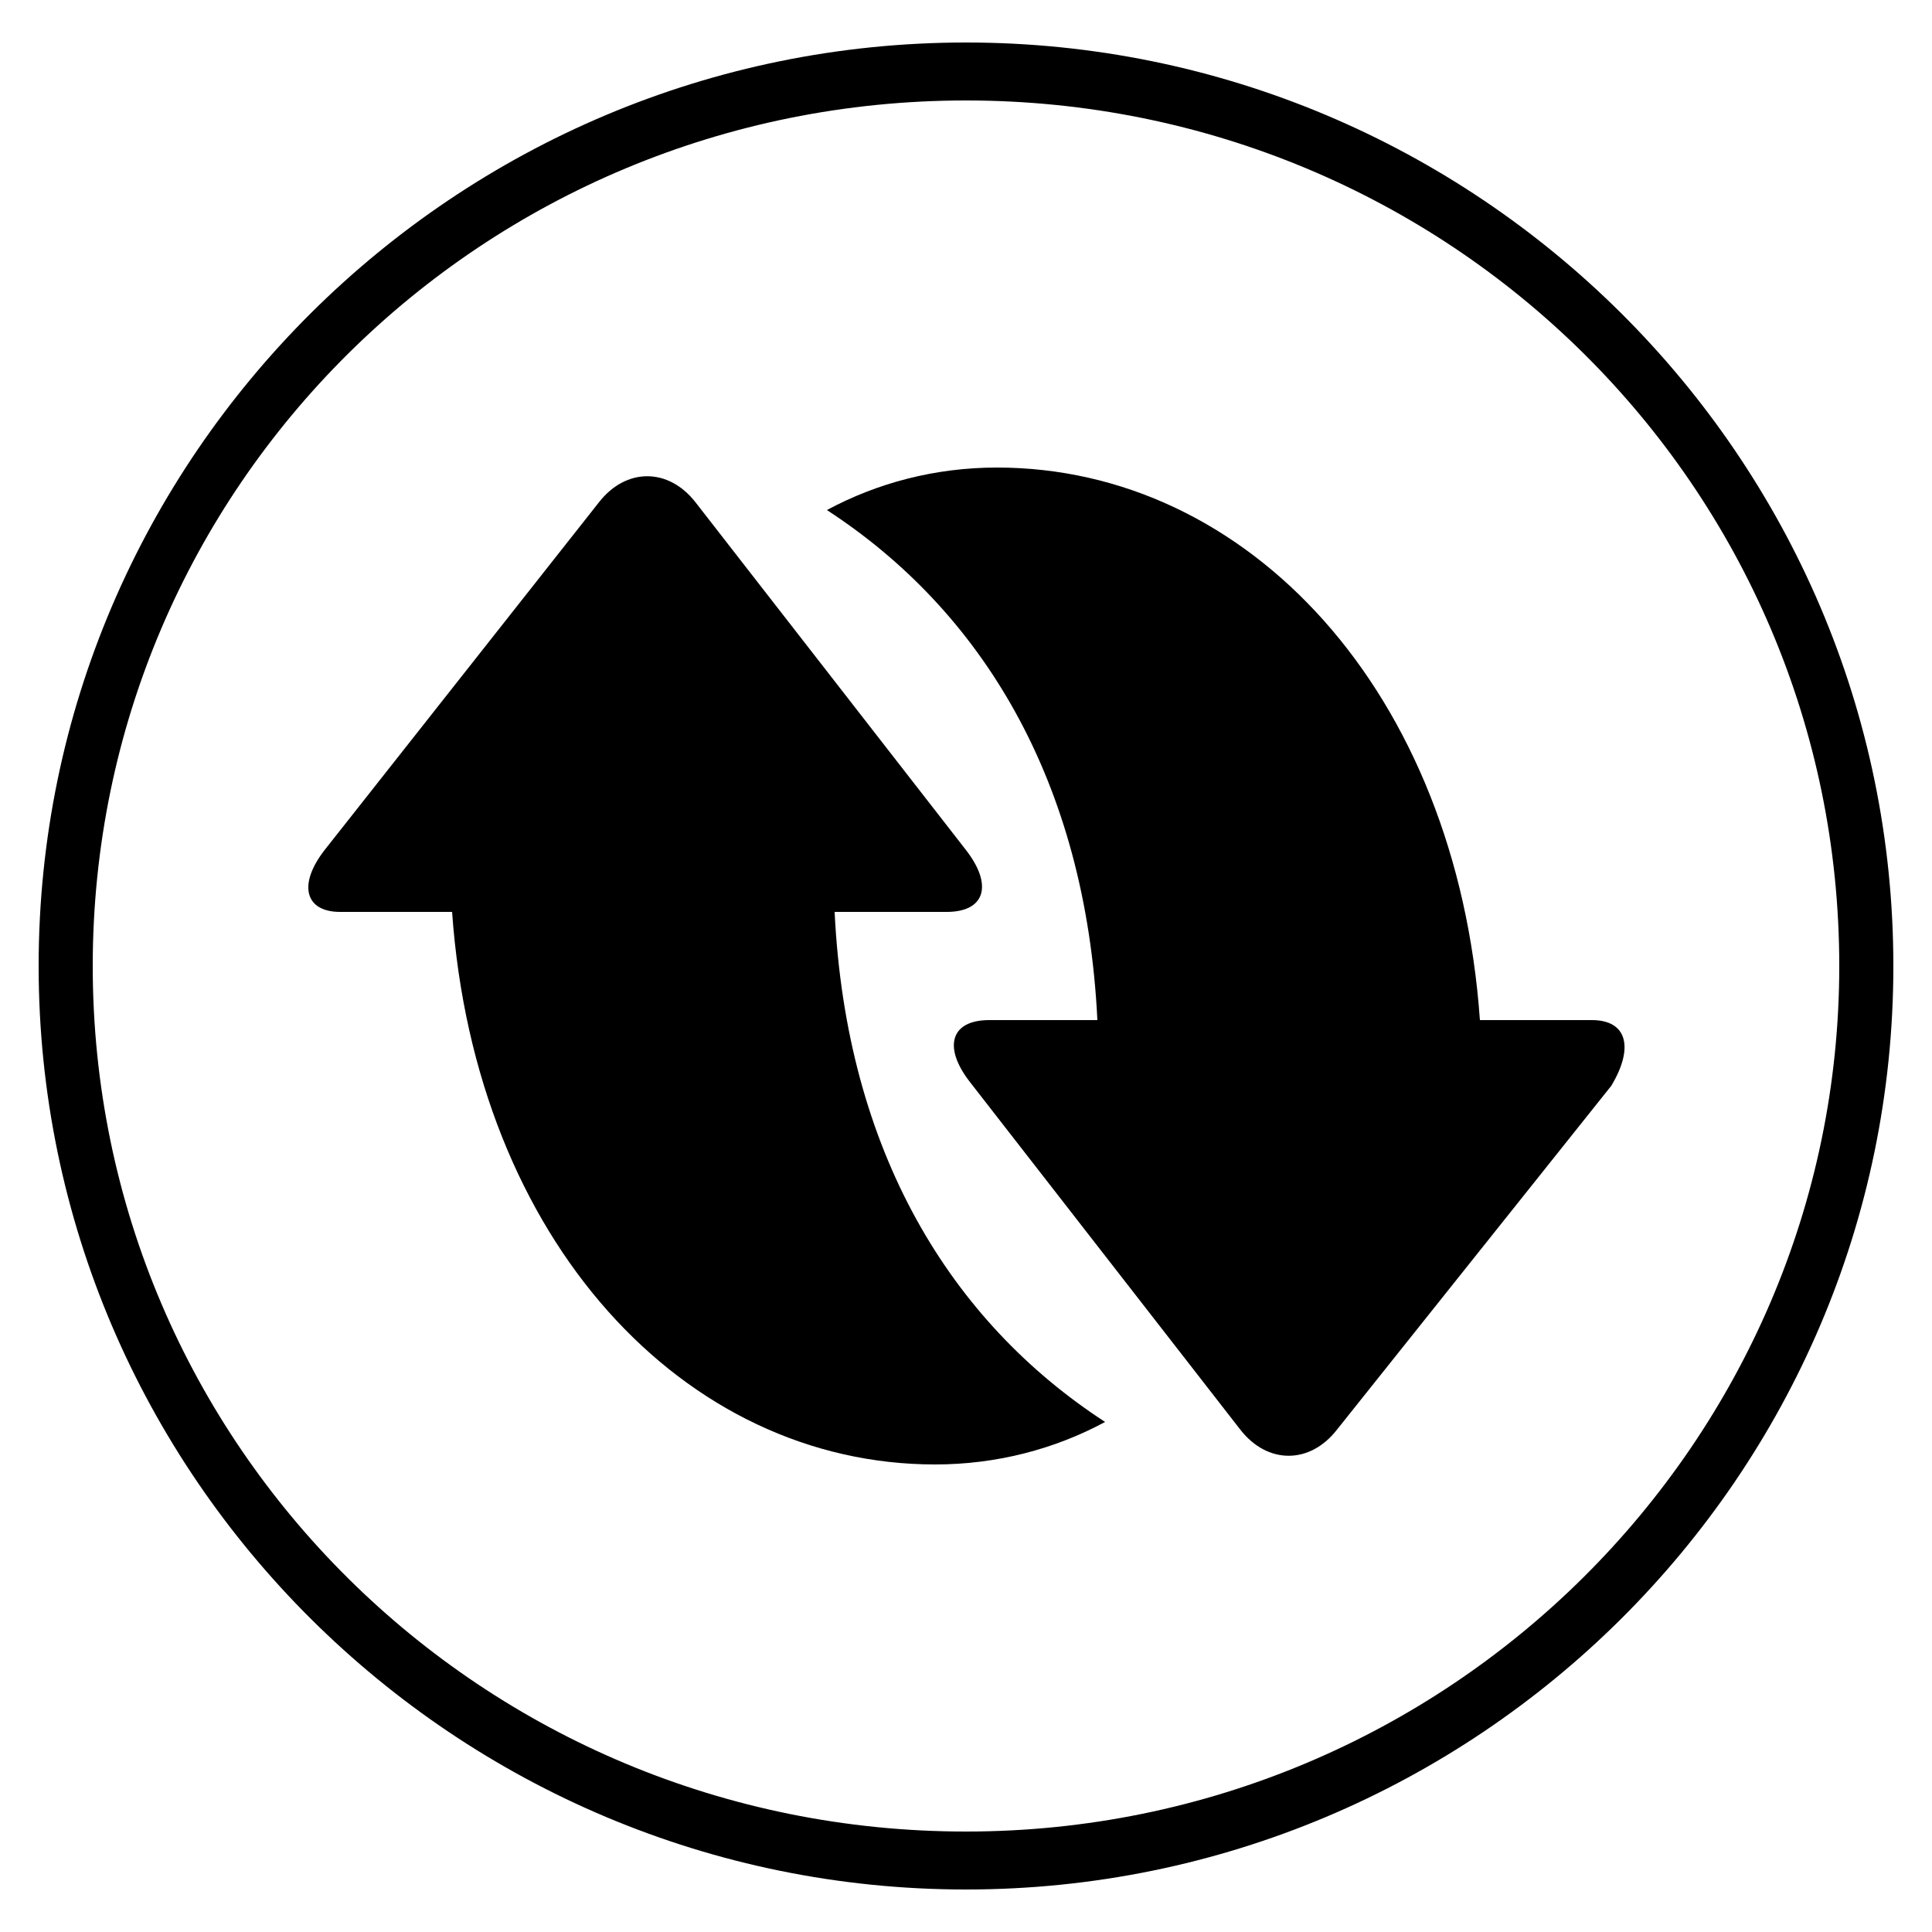 <svg xmlns="http://www.w3.org/2000/svg" viewBox="0 0 50 50" version="1.1" id="cert-reusable-container">
<path d="M25,48.9C11.8,48.9,1,38.2,1,25C1,11.8,11.8,1.1,25,1.1c13.2,0,24,10.7,24,23.9C49,38.2,38.2,48.9,25,48.9z
	 M25,2.6C12.5,2.6,2.4,12.6,2.4,25c0,12.4,10.1,22.4,22.6,22.4c12.5,0,22.6-10.1,22.6-22.4C47.6,12.6,37.5,2.6,25,2.6z"/>
<path d="M41.2,26.4l-2.9,0c-0.6-8.5-6-14.3-12.5-14.3c-1.6,0-3.1,0.4-4.4,1.1c4,2.6,6.7,7,7,13.2l-2.8,0
	c-1,0-1.2,0.7-0.5,1.6l7,9c0.7,0.9,1.8,0.9,2.5,0l7.1-8.9C42.3,27.1,42.1,26.4,41.2,26.4"/>
<path d="M8.8,23.6l2.9,0c0.6,8.5,6,14.3,12.5,14.3c1.6,0,3.1-0.4,4.4-1.1c-4-2.6-6.7-7-7-13.2l2.9,0
	c1,0,1.2-0.7,0.5-1.6l-7-9c-0.7-0.9-1.8-0.9-2.5,0L8.4,22C7.7,22.9,7.9,23.6,8.8,23.6"/>
</svg>
